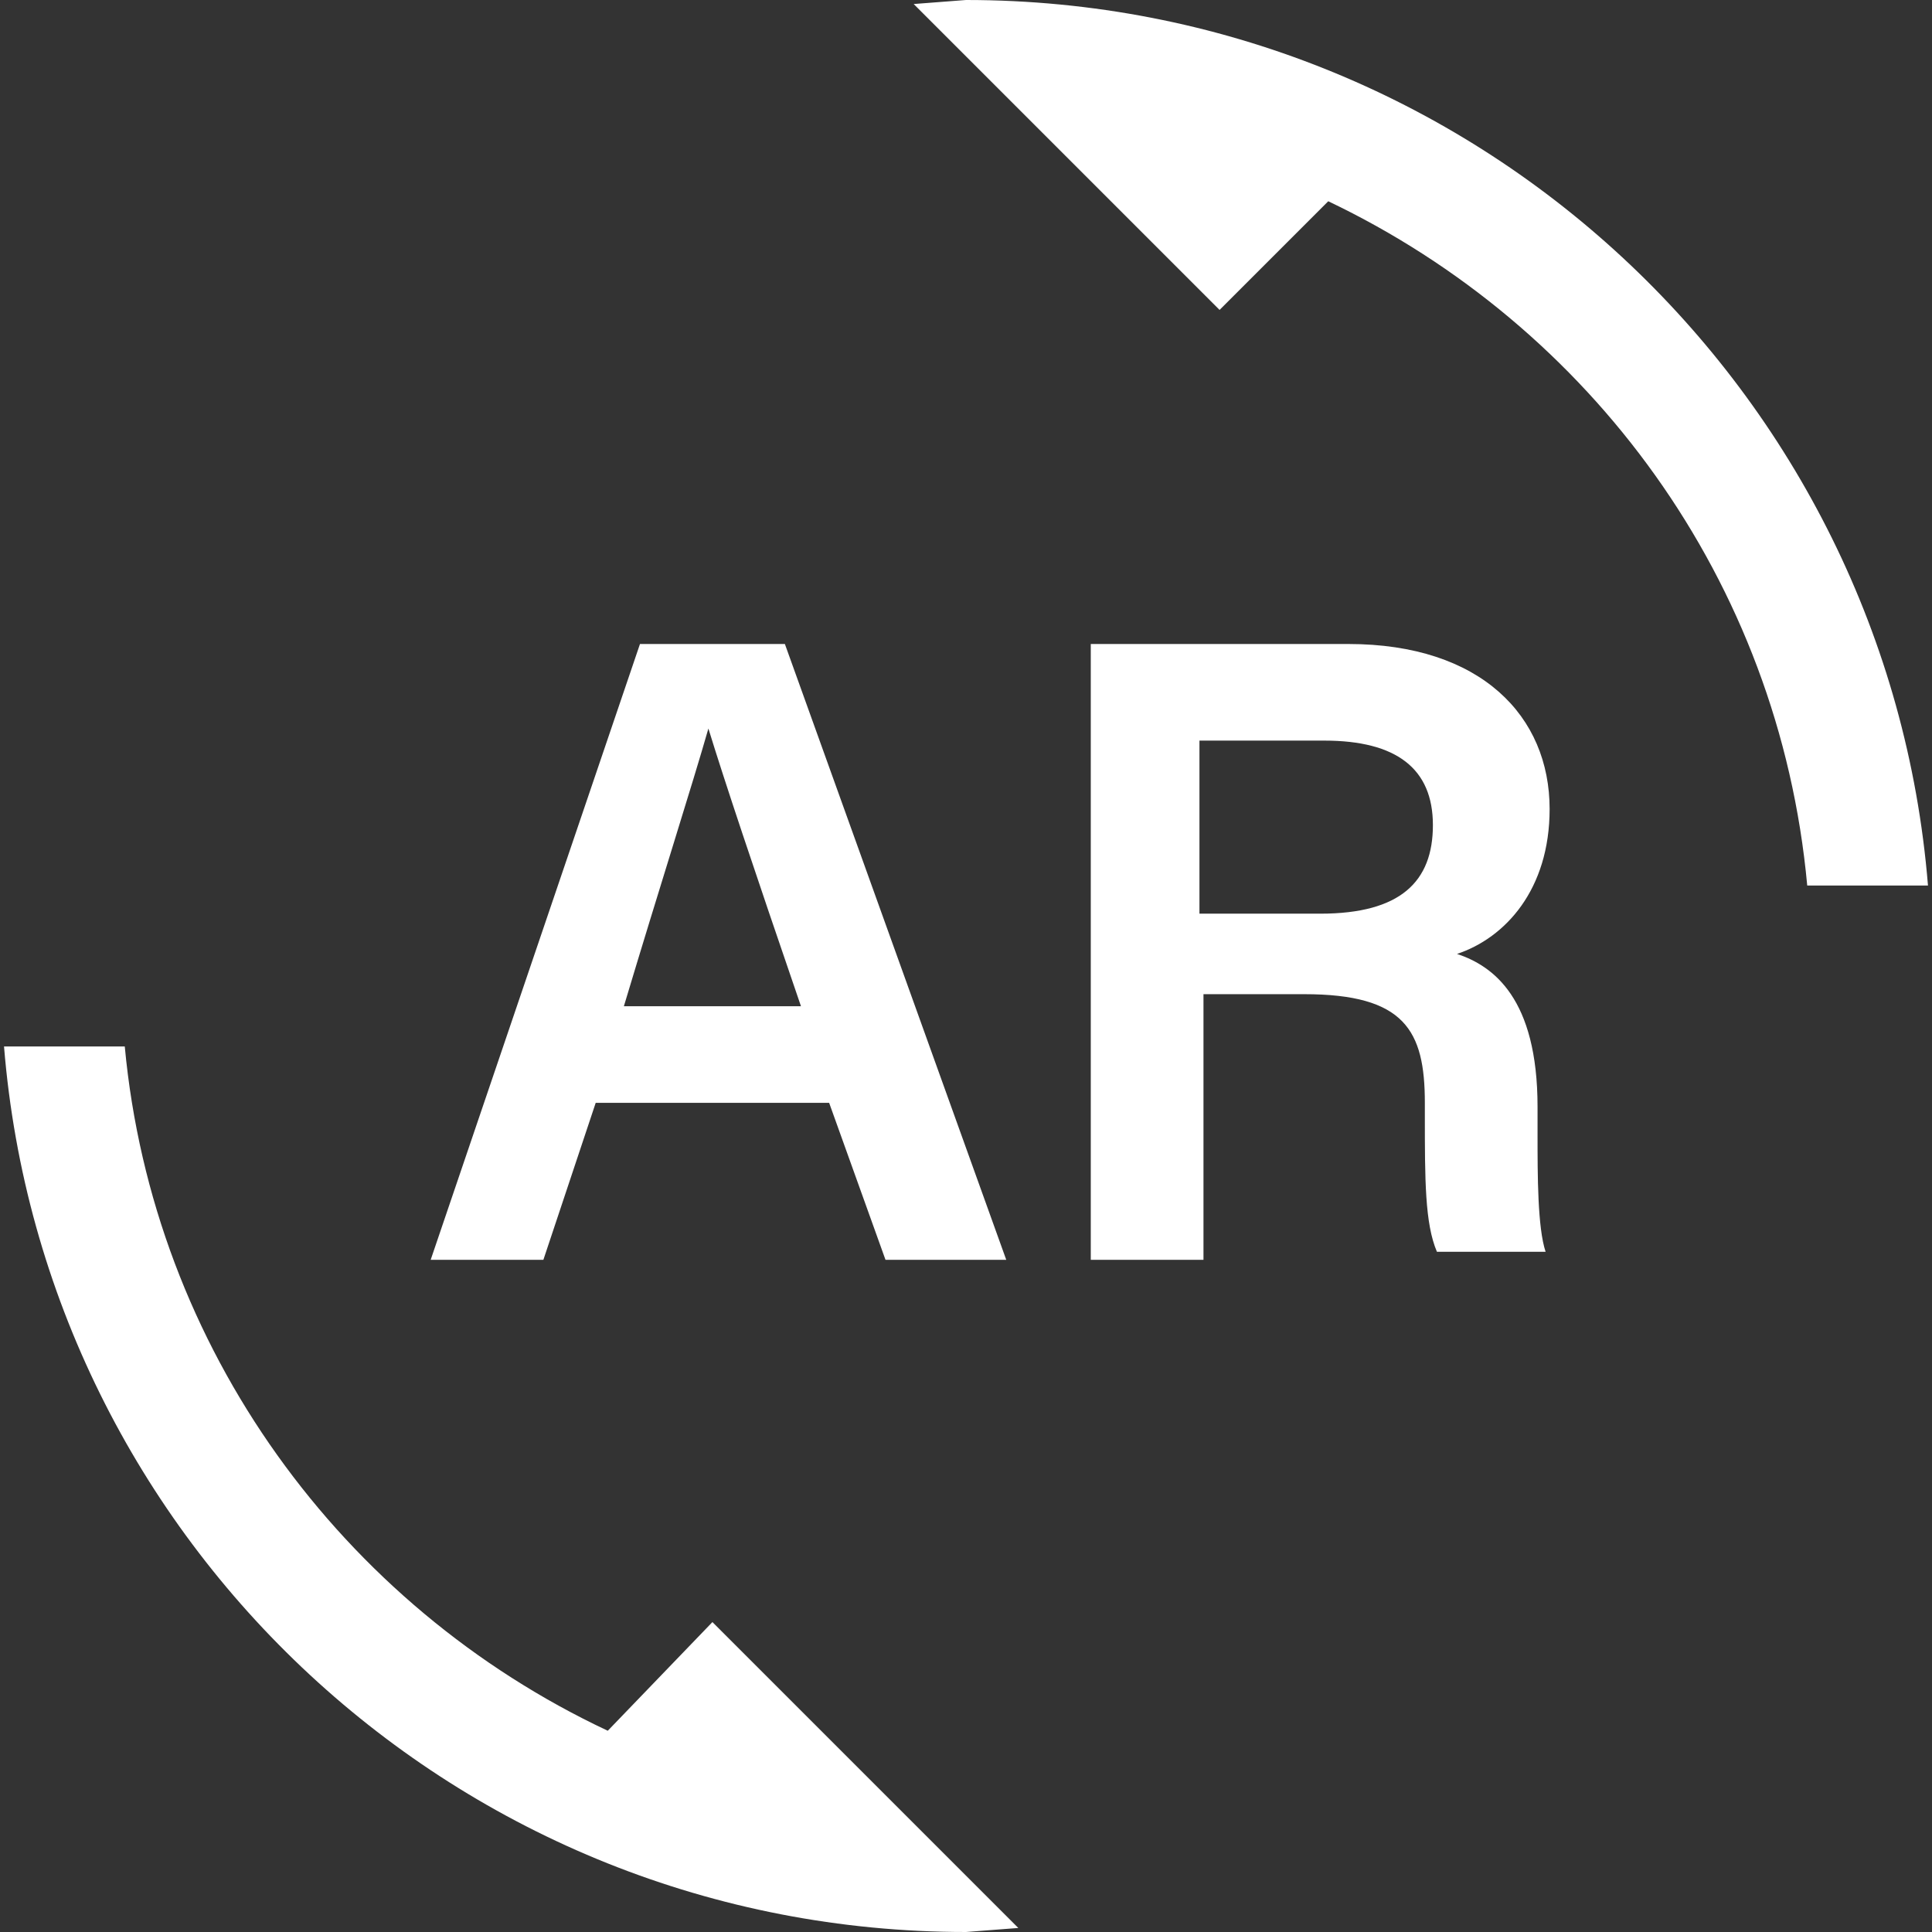 <?xml version="1.0" encoding="utf-8"?>
<!-- Generator: Adobe Illustrator 25.4.1, SVG Export Plug-In . SVG Version: 6.00 Build 0)  -->
<svg version="1.1" id="Layer_1" xmlns="http://www.w3.org/2000/svg" xmlns:xlink="http://www.w3.org/1999/xlink" x="0px" y="0px"
	 viewBox="0 0 48 48" style="enable-background:new 0 0 48 48;" xml:space="preserve">
<rect x="0" y="0" width="48" height="48" fill="#333333" stroke="none"/>
<style type="text/css">
	.st0{fill:none;}
	.st1{fill:#FFFFFF;}
</style>
<path class="st0" d="M0,0h48v48H0V0z"/>
<path class="st1" d="M15.1,43c-6.6-3.1-11.3-9.5-12-17h-3c1,12.3,11.3,22,23.9,22l1.3-0.1l-7.6-7.6C17.7,40.3,15.1,43,15.1,43z
	 M24,0l-1.3,0.1l7.6,7.6L33,5c6.5,3.1,11.2,9.4,11.9,17h3C46.9,9.7,36.6,0,24,0z"/>
<g>
	<path class="st1" d="M14.8,27.4l-1.3,3.9h-2.8L15.9,16h3.6L25,31.3h-3l-1.4-3.9H14.8z M19.9,25c-1.2-3.5-1.9-5.6-2.3-6.9l0,0
		c-0.4,1.4-1.2,3.9-2.1,6.9H19.9z"/>
	<path class="st1" d="M29.9,25v6.3h-2.8V16h6.4c3.3,0,5,1.8,5,4.1c0,2-1.1,3.2-2.3,3.6c0.9,0.3,2,1.1,2,3.8v0.7c0,1,0,2.3,0.2,2.9
		h-2.7c-0.3-0.7-0.3-1.8-0.3-3.4v-0.3c0-1.8-0.5-2.7-3-2.7h-2.5V25z M29.9,22.7h2.9c2,0,2.8-0.8,2.8-2.2c0-1.4-0.9-2.1-2.7-2.1h-3.1
		v4.3H29.9z"/>
</g>
</svg>
